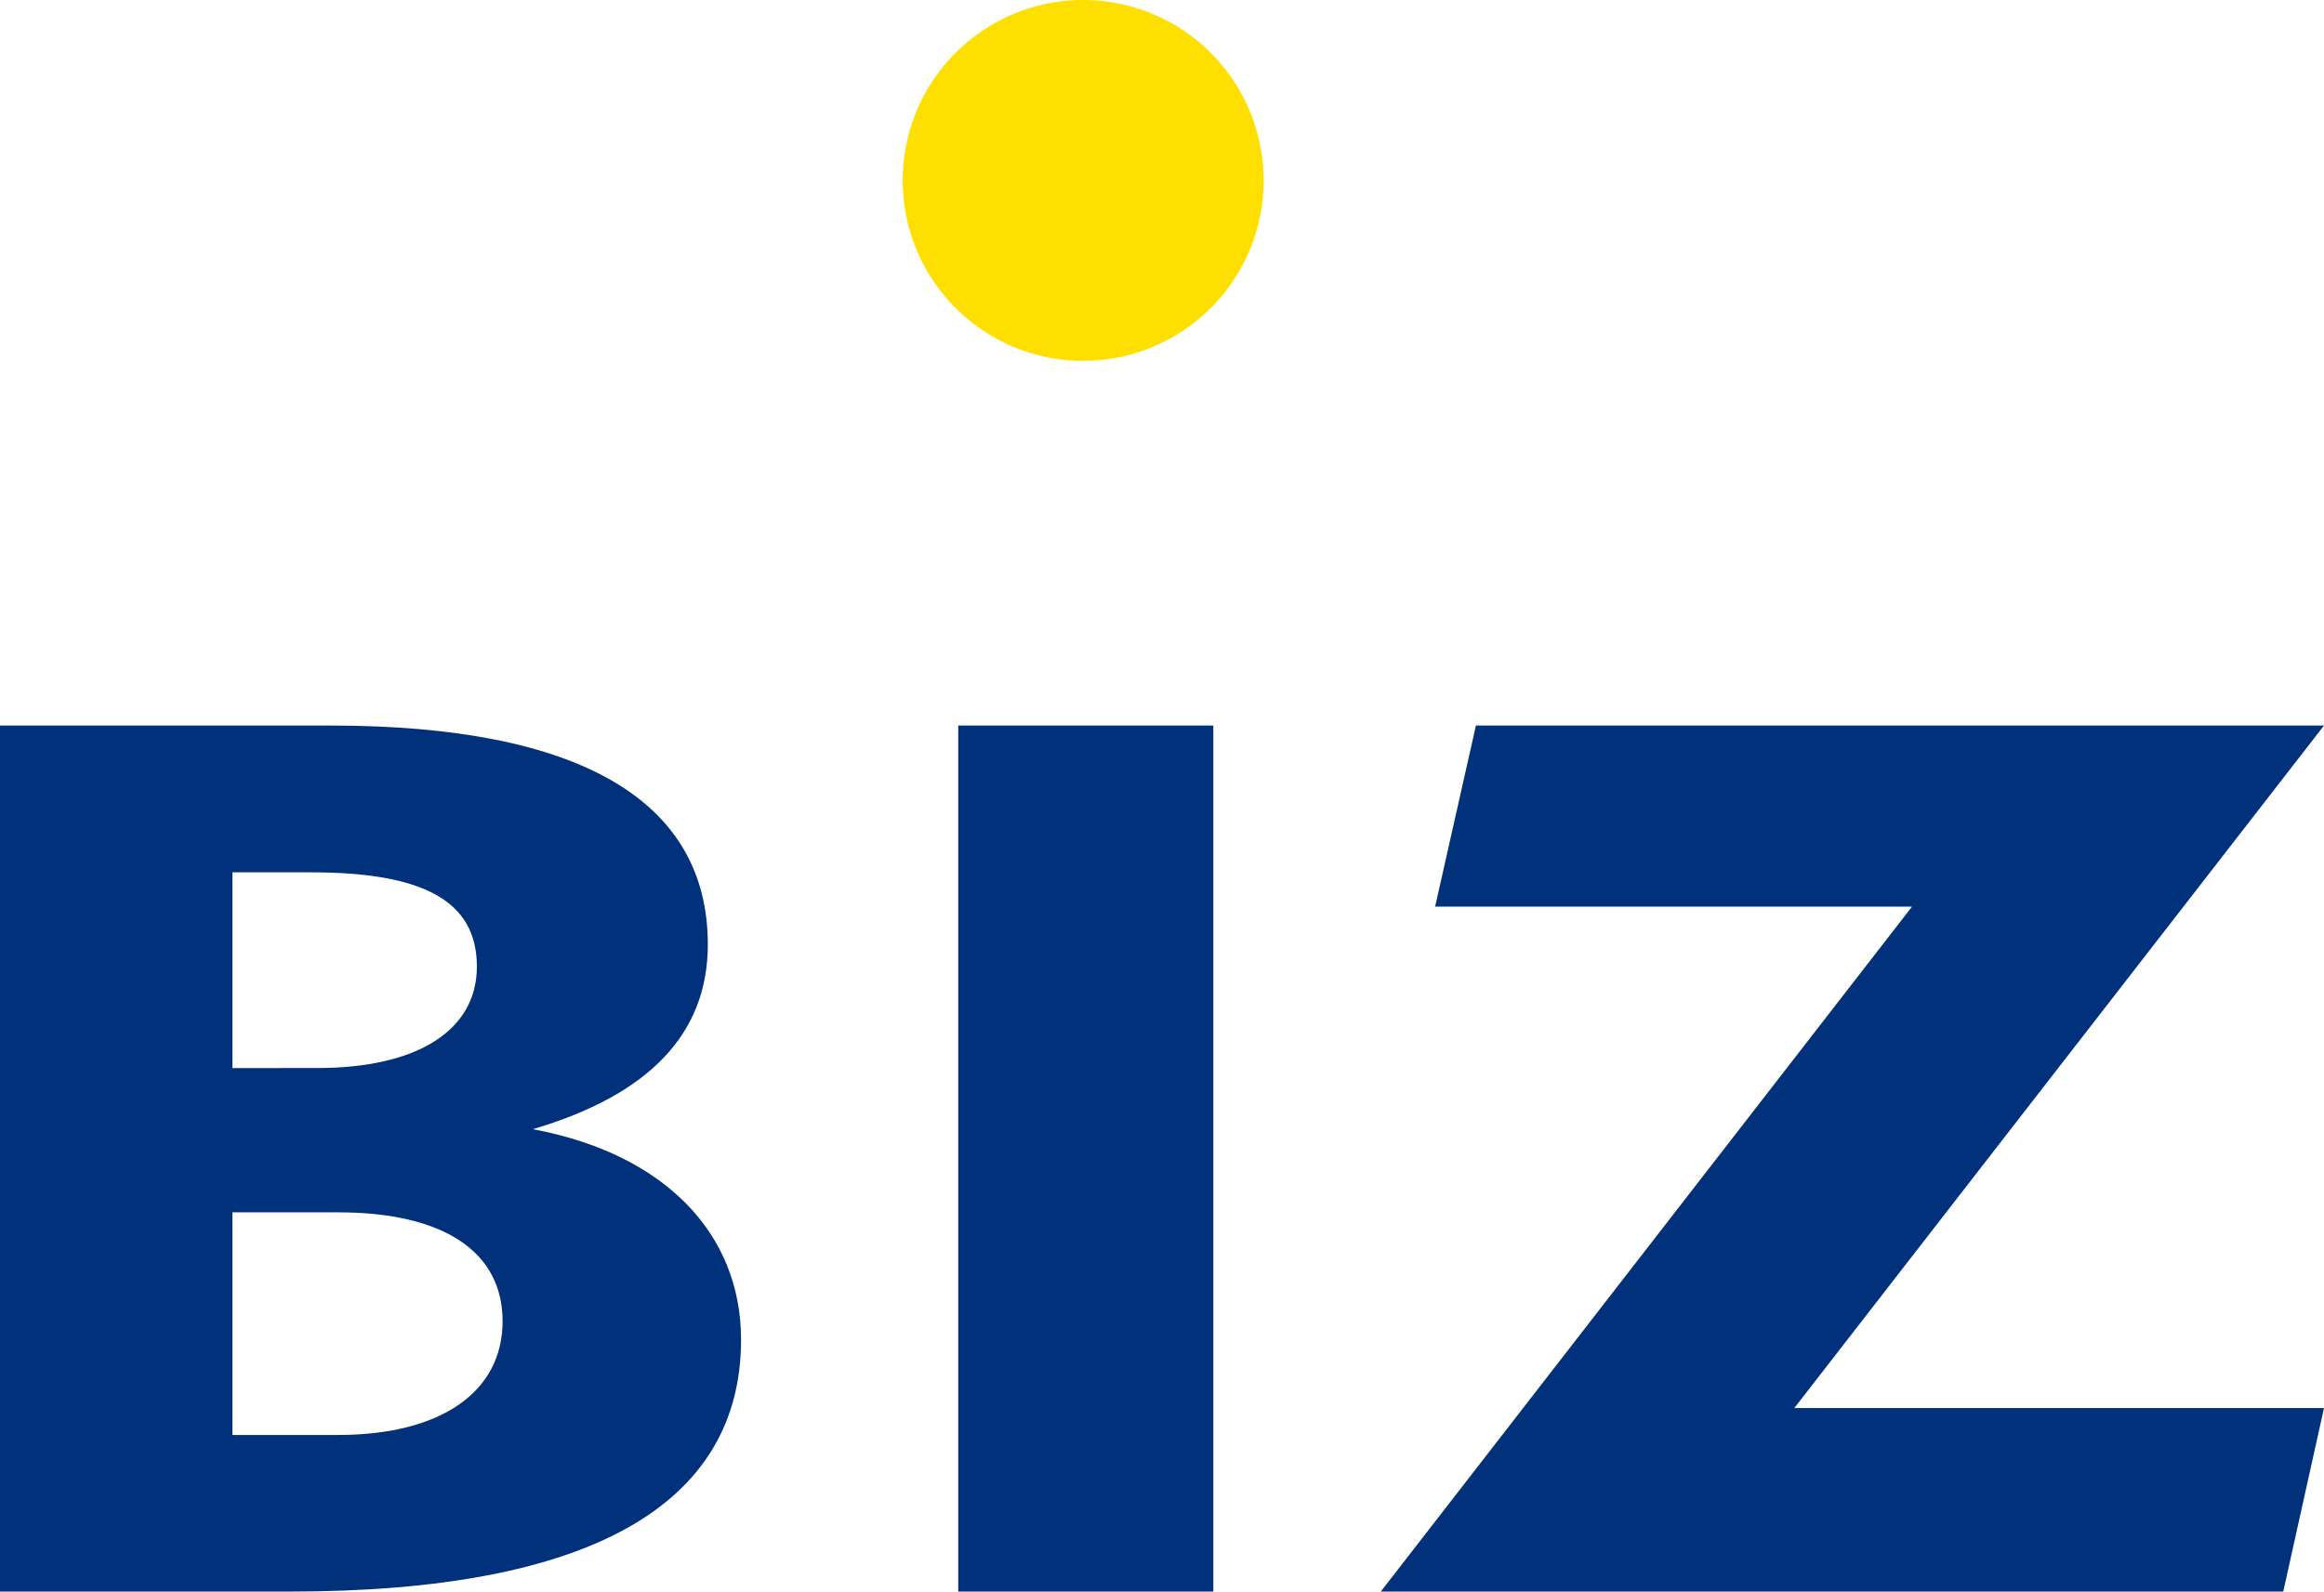 <svg xmlns="http://www.w3.org/2000/svg" width="160.582" height="110" viewBox="0 0 160.582 110">
  <g id="Gruppe_55" data-name="Gruppe 55" transform="translate(-323.274 -30.94)">
    <path id="Pfad_2" data-name="Pfad 2" d="M365.921,43.41a12.47,12.47,0,1,1-12.474-12.47,12.476,12.476,0,0,1,12.474,12.47Z" transform="translate(44.667 0)" fill="#fedf00" fill-rule="evenodd"/>
    <path id="Pfad_3" data-name="Pfad 3" d="M339.334,68.848V55.32h5.421c7.715,0,11.47,1.945,11.47,6.51,0,4.393-4.065,7.017-11.054,7.017Zm-16.06,36.182H343.3c20.752,0,31.179-6,31.179-17.416,0-7.355-5.319-12.851-14.39-14.542,8.028-2.367,12.093-6.591,12.093-12.763,0-9.892-8.757-15.134-26.068-15.134H323.274Zm16.06-10.822V78.82h7.3c7.4,0,11.368,2.79,11.368,7.524,0,4.9-4.276,7.863-11.368,7.863Z" transform="translate(0 35.911)" fill="#00317a"/>
    <path id="Pfad_4" data-name="Pfad 4" d="M342.07,45.175h17.624v59.854H342.07Z" transform="translate(47.417 35.911)" fill="#00317a"/>
    <path id="Pfad_5" data-name="Pfad 5" d="M387.065,57.688H354.113l2.818-12.513h58.6l-36.6,47.172h36.6l-2.815,12.682H350.358Z" transform="translate(68.325 35.911)" fill="#00317a"/>
  </g>
</svg>
